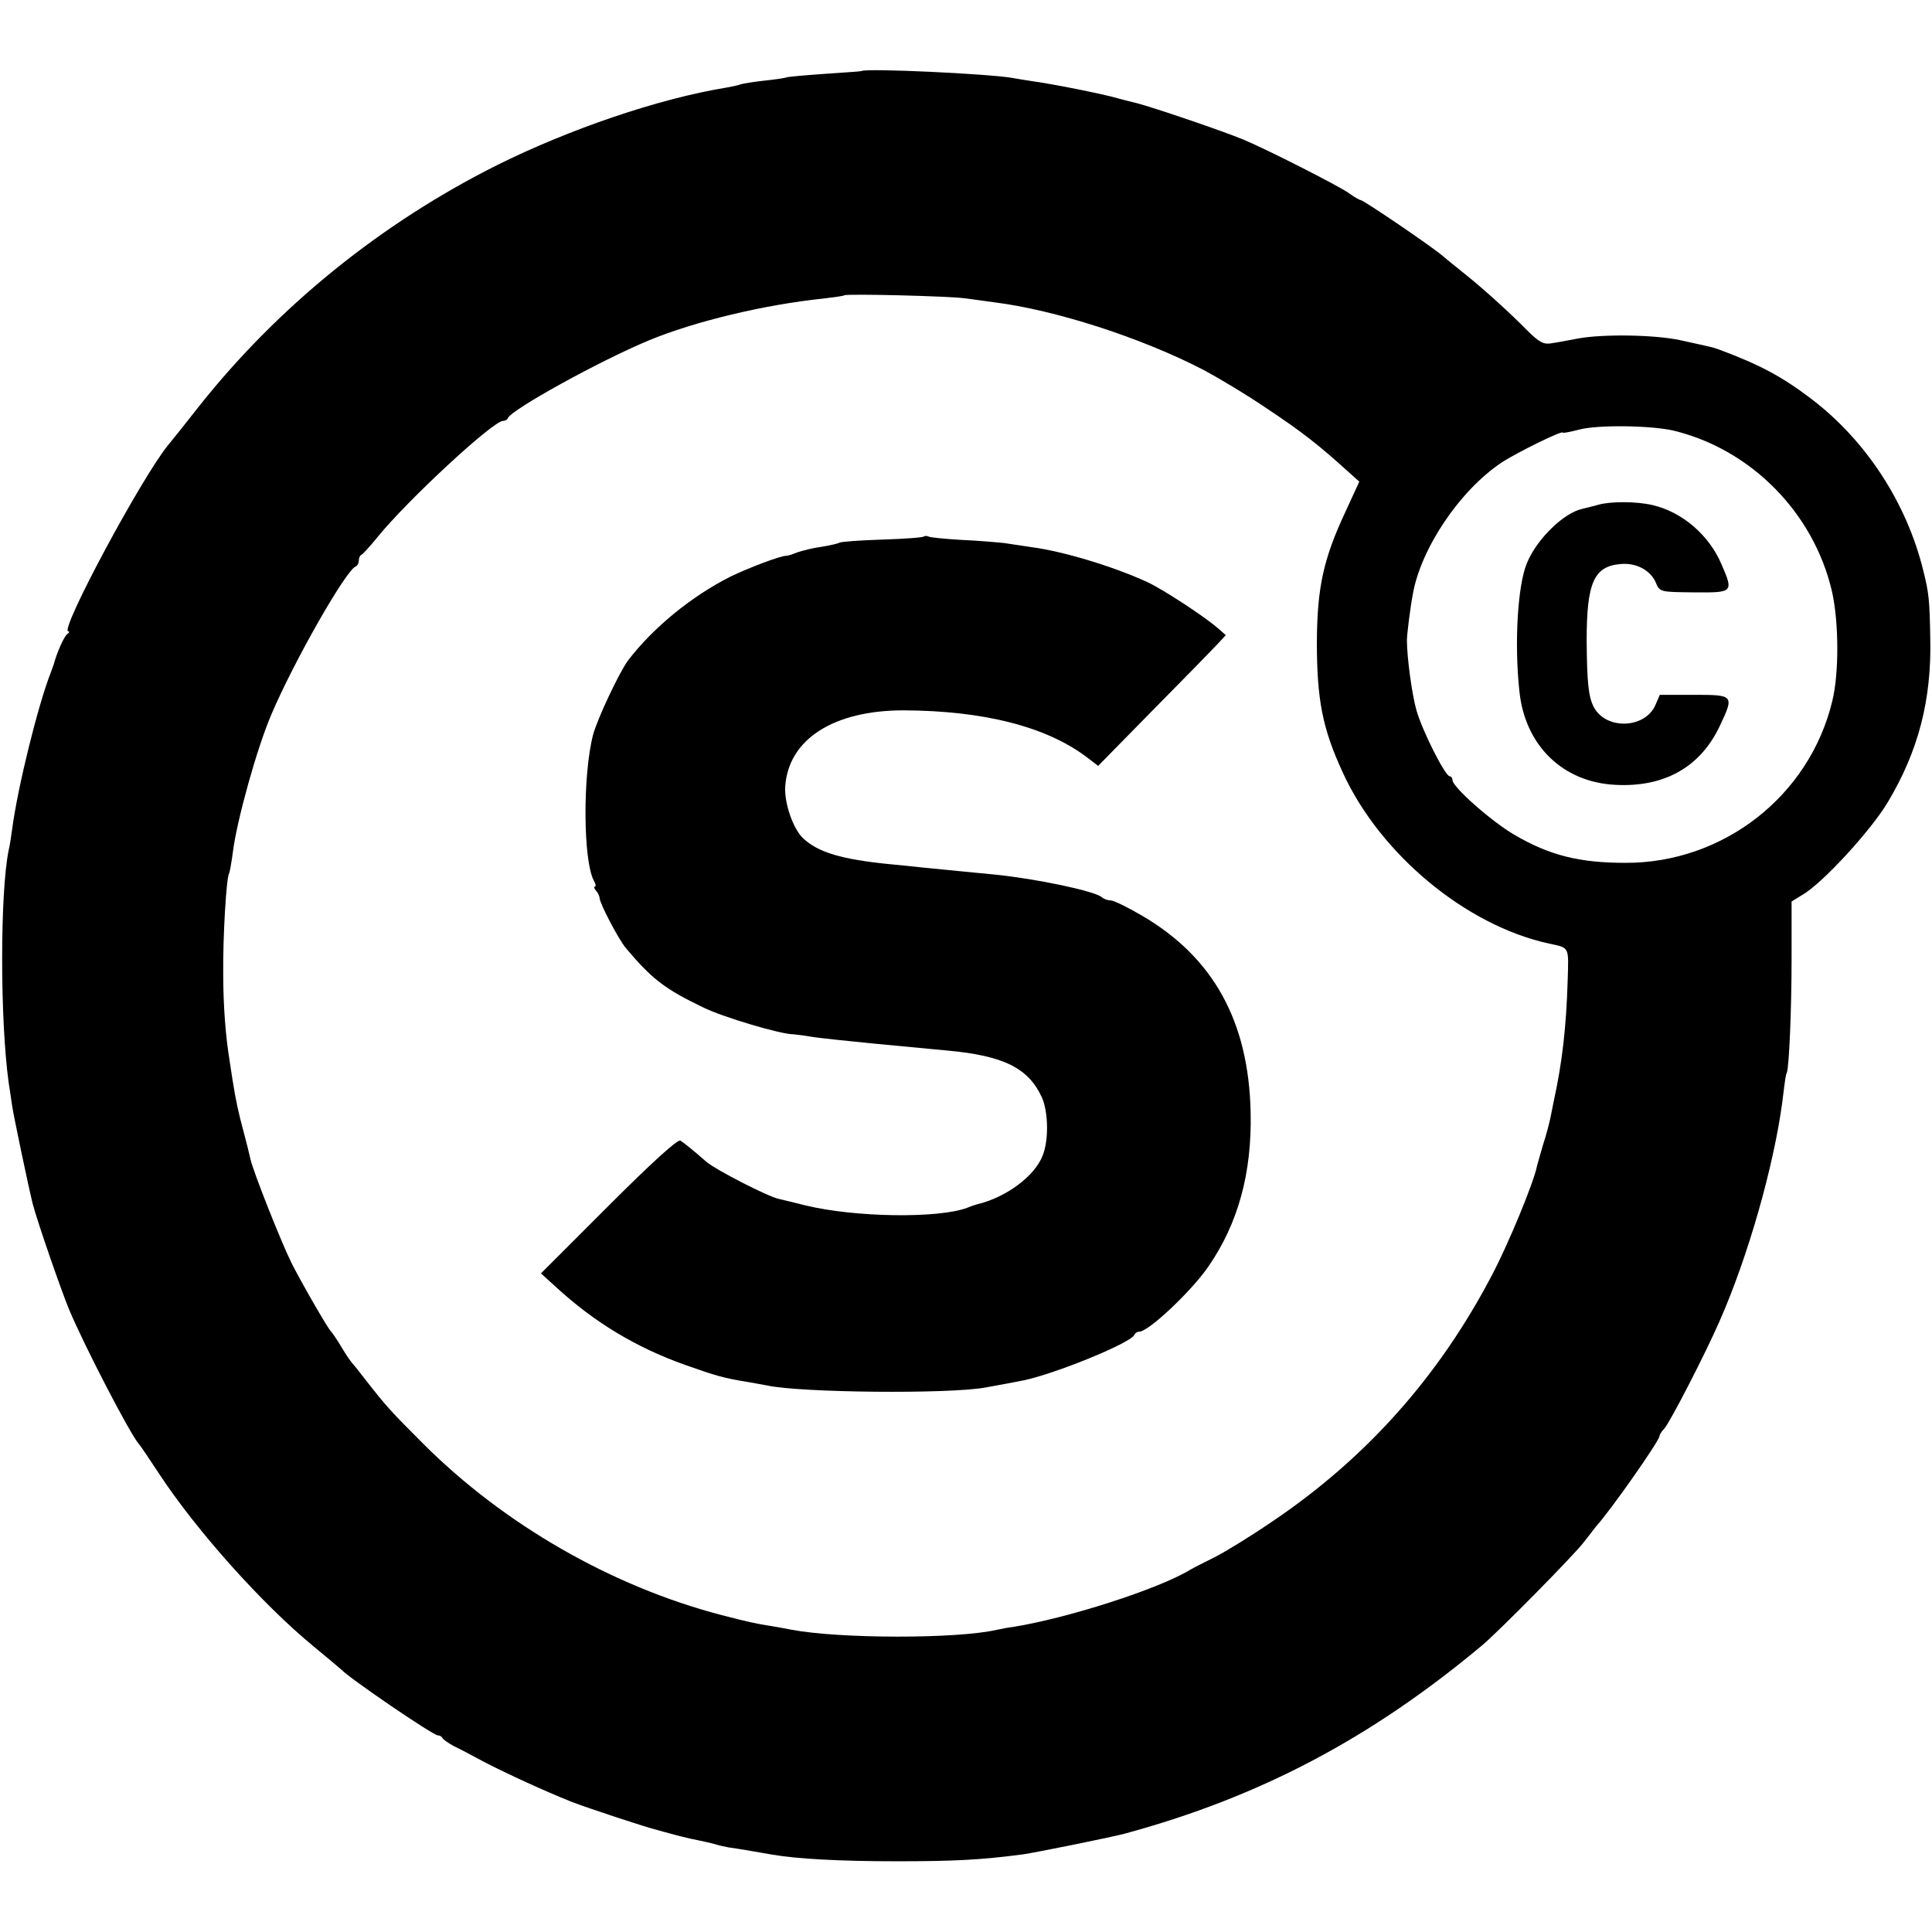 <?xml version="1.0" standalone="no"?>
<!DOCTYPE svg PUBLIC "-//W3C//DTD SVG 20010904//EN"
 "http://www.w3.org/TR/2001/REC-SVG-20010904/DTD/svg10.dtd">
<svg version="1.0" xmlns="http://www.w3.org/2000/svg"
 width="560pt" height="560pt" viewBox="0 0 560 560"
 preserveAspectRatio="xMidYMid meet">
<g transform="translate(0,560) scale(0.1,-0.1)"
fill="#000000" stroke="none">
<path d="M2497 5394 c-1 -1 -48 -4 -105 -8 -56 -4 -108 -8 -115 -11 -6 -2 -35
-6 -64 -9 -28 -3 -57 -8 -65 -10 -7 -3 -26 -7 -43 -10 -196 -32 -454 -120
-665 -225 -335 -168 -632 -408 -861 -696 -43 -55 -84 -106 -90 -113 -76 -91
-318 -542 -291 -542 4 0 3 -4 -3 -8 -9 -6 -30 -53 -39 -87 -2 -5 -6 -17 -9
-25 -36 -91 -96 -332 -112 -455 -3 -22 -7 -49 -10 -60 -25 -123 -25 -491 0
-672 3 -18 7 -48 10 -67 4 -29 49 -243 60 -286 13 -50 80 -244 105 -305 44
-105 174 -356 202 -390 5 -5 31 -44 58 -85 108 -165 301 -381 450 -503 41 -34
77 -64 80 -67 22 -24 265 -190 279 -190 5 0 11 -3 13 -7 2 -5 17 -15 33 -24
17 -8 57 -29 90 -47 68 -35 175 -84 250 -114 46 -18 225 -77 249 -82 6 -2 29
-8 51 -14 22 -6 52 -13 68 -16 15 -3 37 -8 48 -11 12 -4 31 -8 42 -10 24 -3
87 -14 127 -21 70 -12 193 -19 360 -19 167 0 243 4 365 20 36 5 258 50 295 60
391 106 713 276 1035 545 46 38 267 262 295 299 14 18 30 38 35 45 43 47 185
250 185 263 0 4 6 14 14 22 17 19 119 217 160 311 83 188 157 449 182 635 9
73 10 79 13 85 7 16 14 188 14 331 l0 166 31 19 c58 33 200 188 248 269 89
149 127 297 123 475 -2 112 -4 131 -20 195 -48 197 -166 378 -325 499 -83 63
-147 98 -265 142 -22 8 -20 7 -115 28 -75 16 -223 18 -295 5 -28 -5 -62 -12
-78 -14 -22 -4 -35 2 -70 37 -53 54 -131 124 -180 163 -21 17 -50 40 -65 53
-34 29 -230 162 -238 162 -3 0 -19 9 -34 20 -29 21 -236 126 -305 155 -57 24
-263 94 -310 106 -22 5 -47 12 -55 14 -44 13 -191 42 -250 50 -14 2 -38 6 -55
9 -66 12 -427 29 -438 20z m303 -659 c30 -4 66 -9 80 -11 178 -22 429 -103
610 -197 41 -22 125 -72 185 -113 99 -66 148 -104 237 -185 l28 -25 -40 -87
c-64 -137 -82 -219 -83 -377 0 -168 16 -251 75 -379 109 -238 358 -444 598
-496 60 -13 57 -7 54 -107 -4 -134 -16 -239 -40 -348 -3 -14 -7 -36 -10 -50
-3 -14 -12 -50 -22 -80 -9 -30 -16 -57 -17 -60 -9 -47 -83 -226 -130 -315
-154 -295 -366 -533 -640 -717 -60 -41 -135 -87 -165 -102 -30 -15 -62 -31
-70 -36 -92 -56 -357 -141 -515 -166 -11 -1 -31 -5 -45 -8 -117 -27 -457 -26
-595 0 -17 3 -41 8 -55 10 -56 9 -68 12 -150 33 -317 83 -629 262 -863 496
-94 94 -107 108 -167 185 -19 25 -37 47 -40 50 -3 3 -17 23 -30 45 -13 22 -27
42 -30 45 -9 8 -84 138 -115 199 -31 63 -111 265 -119 301 -3 14 -12 50 -20
80 -15 56 -22 87 -32 150 -3 19 -7 46 -9 59 -11 67 -18 156 -18 251 -1 105 9
276 17 288 2 4 7 32 11 62 11 90 70 303 112 400 64 151 216 418 244 428 5 2 9
10 9 17 0 7 3 15 8 17 4 2 25 25 47 52 85 105 334 336 363 336 6 0 12 3 14 8
11 25 264 165 408 225 132 55 335 104 510 122 30 4 56 7 57 9 6 5 304 -2 353
-9z m2050 -383 c225 -54 407 -238 460 -466 20 -88 21 -237 1 -318 -66 -275
-316 -470 -600 -469 -134 0 -220 22 -321 81 -67 39 -180 139 -180 159 0 6 -4
11 -8 11 -13 0 -79 131 -96 190 -13 44 -28 154 -28 205 0 15 10 96 17 132 23
133 136 301 257 382 44 29 178 95 178 87 0 -2 21 2 48 9 54 14 206 12 272 -3z"/>
<path d="M2678 4045 c-2 -3 -57 -7 -120 -9 -64 -2 -120 -6 -125 -9 -5 -3 -28
-8 -52 -12 -24 -3 -55 -11 -70 -16 -14 -6 -28 -10 -31 -10 -13 2 -111 -35
-164 -61 -111 -56 -224 -148 -296 -243 -25 -34 -88 -167 -101 -215 -30 -116
-29 -363 2 -422 6 -10 7 -18 3 -18 -3 0 -2 -6 4 -12 6 -7 10 -17 10 -21 0 -15
55 -120 76 -145 76 -90 112 -118 224 -172 57 -28 224 -78 262 -78 8 -1 29 -3
45 -6 17 -3 53 -7 81 -10 65 -7 126 -13 319 -31 165 -15 236 -51 275 -136 19
-43 20 -125 2 -169 -23 -59 -105 -120 -187 -140 -5 -1 -20 -6 -32 -11 -83 -31
-324 -28 -468 7 -33 8 -68 17 -78 19 -32 7 -182 84 -209 107 -47 41 -64 54
-76 62 -8 4 -83 -64 -208 -189 l-196 -196 44 -40 c110 -101 230 -174 373 -225
91 -32 110 -38 184 -50 18 -3 43 -8 55 -10 98 -21 525 -25 631 -6 39 7 82 15
97 18 88 14 327 111 336 135 2 5 8 9 14 9 27 0 150 116 200 188 87 126 127
272 123 449 -6 263 -108 448 -315 569 -41 24 -82 44 -90 44 -9 0 -20 4 -26 9
-19 18 -191 54 -311 66 -56 5 -120 12 -205 20 -29 3 -73 8 -98 10 -141 14
-208 34 -252 75 -29 27 -55 102 -52 150 9 137 140 221 343 221 232 -1 413 -47
530 -135 l34 -26 161 164 c89 90 172 175 185 189 l24 26 -24 21 c-42 36 -162
114 -204 133 -98 45 -243 89 -335 101 -25 4 -61 9 -80 12 -19 2 -75 7 -123 9
-49 3 -92 7 -96 10 -5 2 -10 2 -13 0z"/>
<path d="M4633 4137 c-15 -4 -37 -10 -47 -12 -54 -12 -132 -88 -160 -157 -27
-63 -37 -233 -22 -371 16 -158 126 -265 280 -272 141 -7 245 52 301 171 42 89
41 90 -75 90 l-99 0 -12 -28 c-29 -70 -143 -75 -179 -8 -16 30 -20 72 -21 193
0 168 21 215 97 222 46 5 89 -18 104 -55 11 -26 13 -26 110 -27 114 -1 115 0
80 81 -36 85 -114 152 -200 172 -47 11 -122 11 -157 1z"/>
</g>
</svg>

